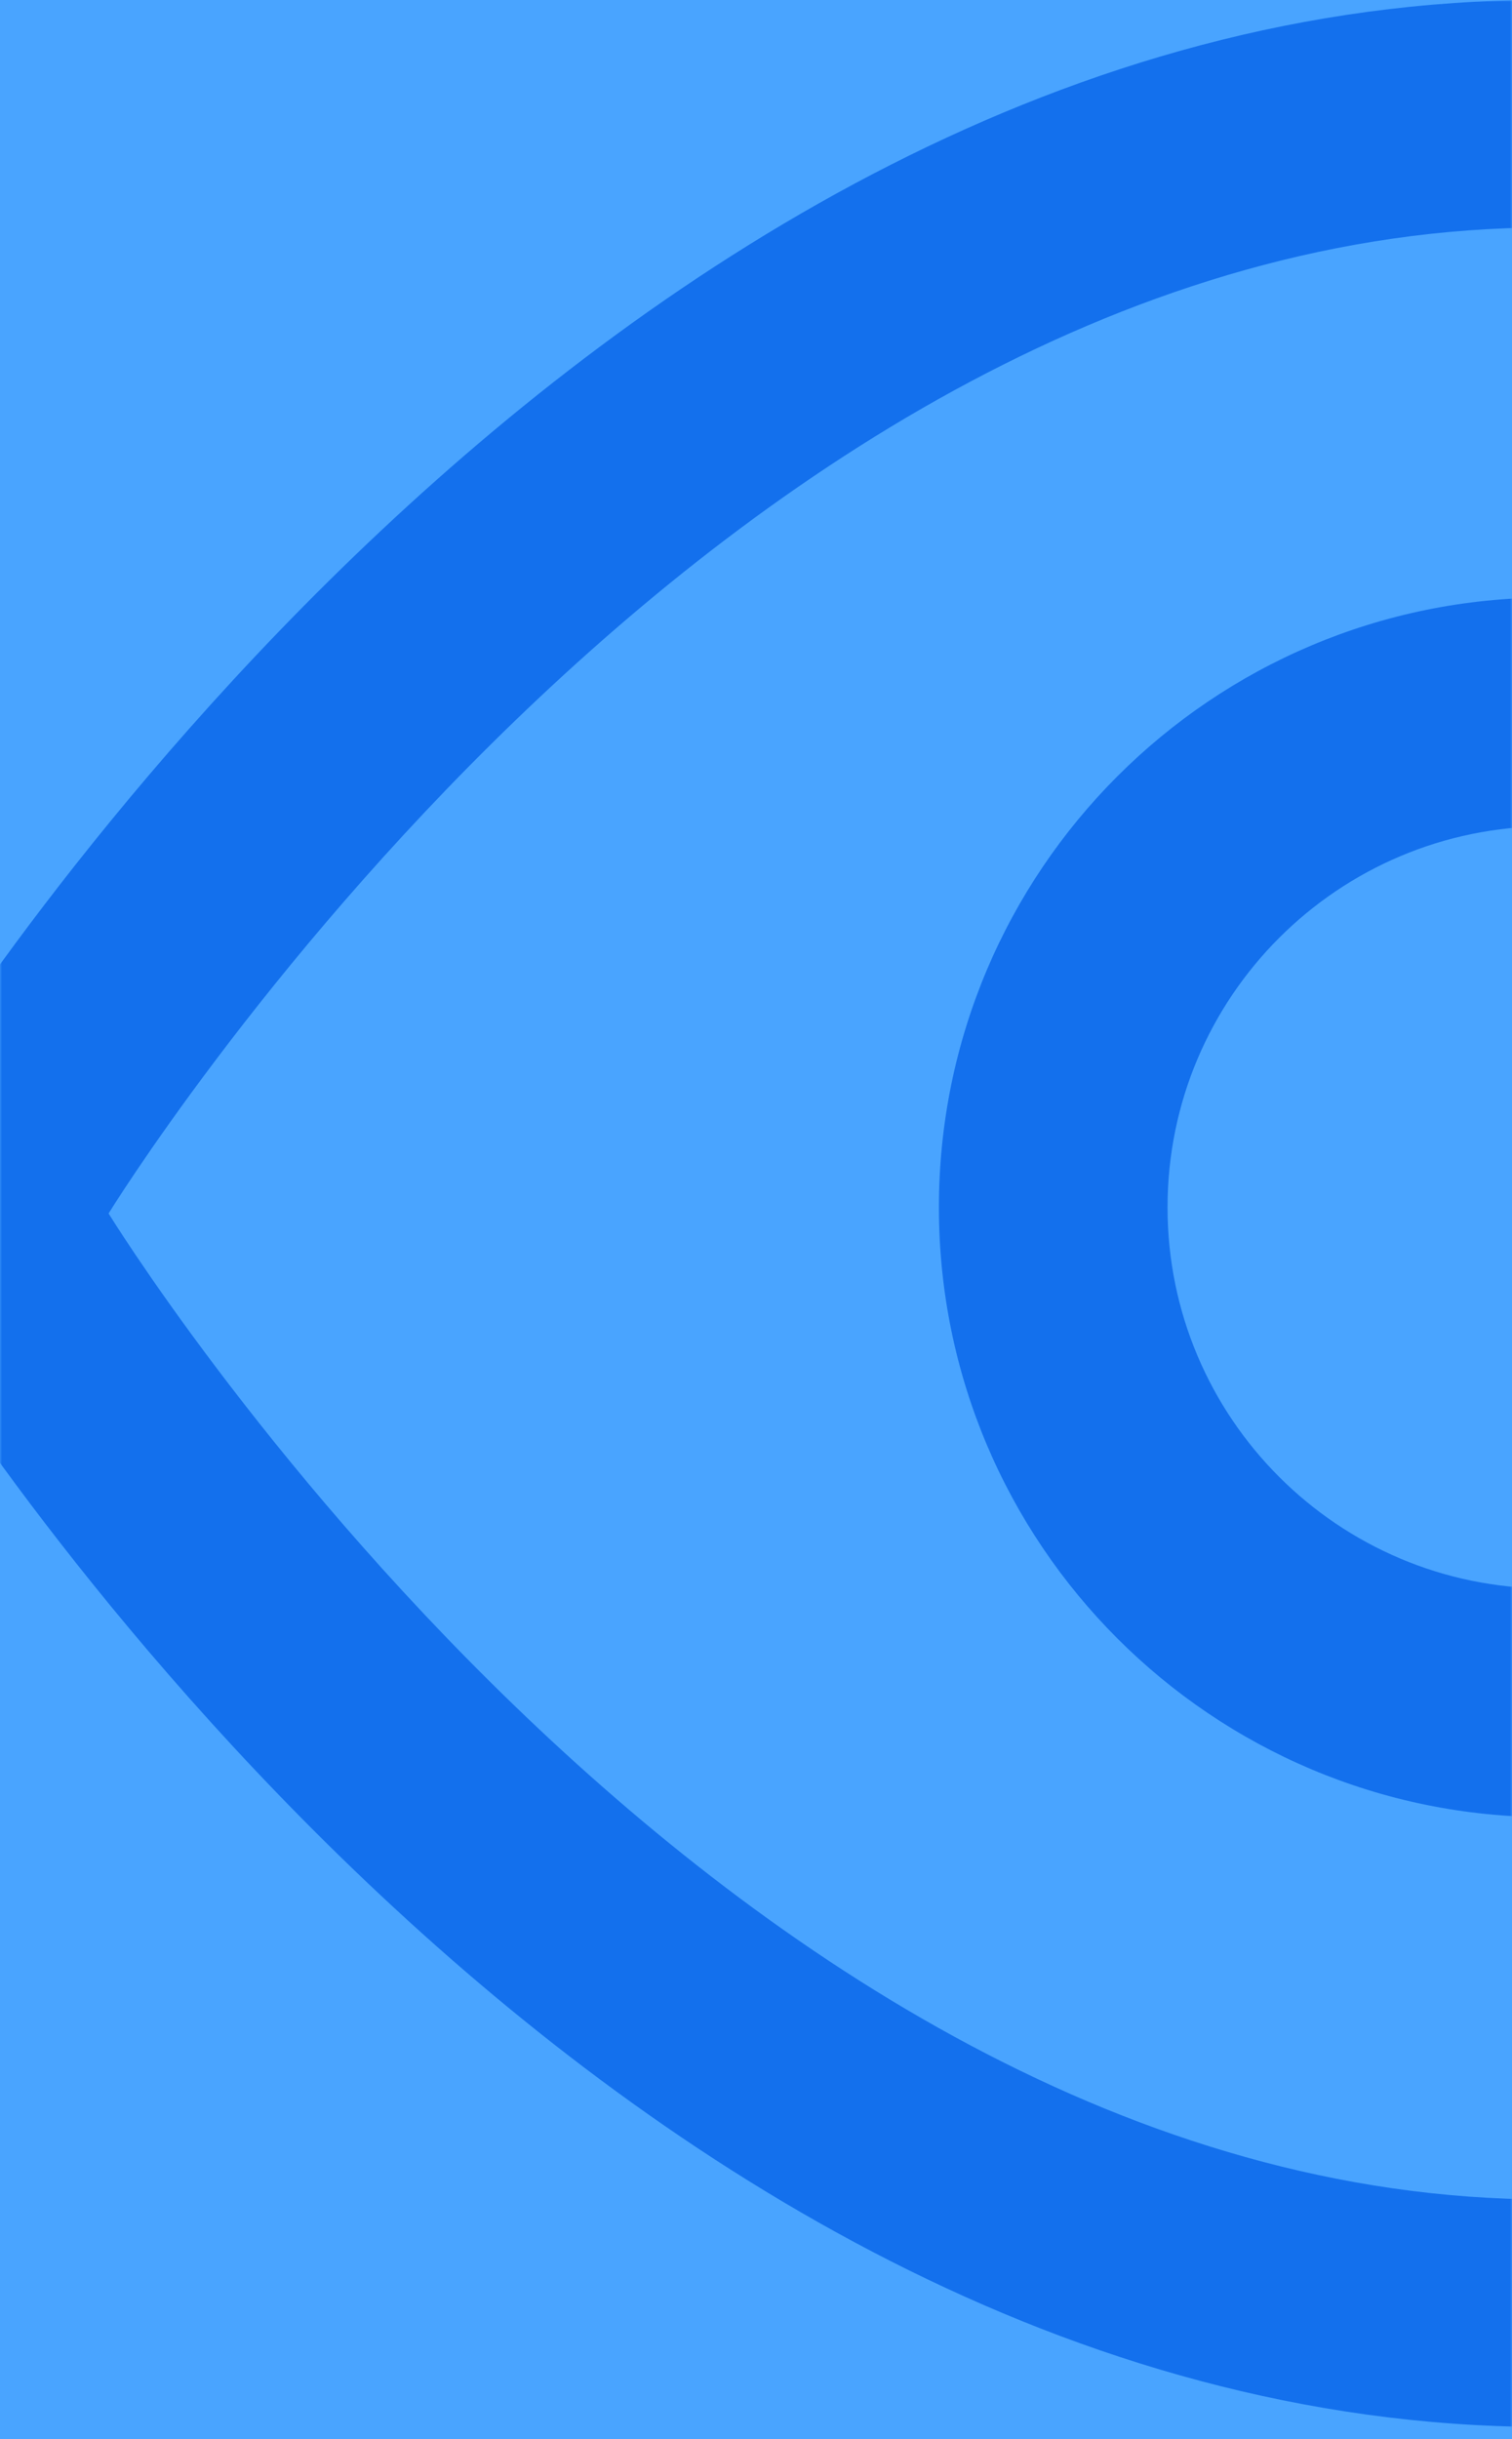 <svg width="372" height="600" viewBox="0 0 372 600" fill="none" xmlns="http://www.w3.org/2000/svg">
<g id="OA">
<rect id="Mask" width="372" height="600" fill="#49A4FF"/>
<mask id="mask0_0_16893" style="mask-type:luminance" maskUnits="userSpaceOnUse" x="0" y="0" width="372" height="600">
<rect id="Mask_2" width="372" height="600" fill="white"/>
</mask>
<g mask="url(#mask0_0_16893)">
<g id="View-3">
<path id="Shape" fill-rule="evenodd" clip-rule="evenodd" d="M780.648 269.21C773.947 258.203 613.108 0 379.482 0C145.856 0 -14.983 258.203 -21.684 269.21C-32.772 287.223 -32.772 309.964 -21.684 327.977C-14.983 338.984 145.856 596.254 379.296 597H380.413C613.294 597 774.133 338.797 780.835 327.79C791.789 309.787 791.716 287.142 780.648 269.21ZM380.413 541.031C175.641 541.031 26.716 298.5 26.716 298.5C26.716 298.5 175.641 55.969 380.413 55.969C585.184 55.969 734.109 298.5 734.109 298.5C734.109 298.5 584.626 541.031 380.413 541.031Z" fill="#1370ED"/>
<path id="Shape_2" fill-rule="evenodd" clip-rule="evenodd" d="M381 147C298.157 147 231 214.157 231 297C231 379.843 298.157 447 381 447C463.843 447 531 379.843 531 297C531 214.157 463.843 147 381 147ZM381 390.75C329.223 390.75 287.25 348.777 287.25 297C287.25 245.223 329.223 203.25 381 203.25C432.777 203.25 474.75 245.223 474.75 297C474.75 348.777 432.777 390.75 381 390.75Z" fill="#1370ED"/>
</g>
</g>
</g>
</svg>
